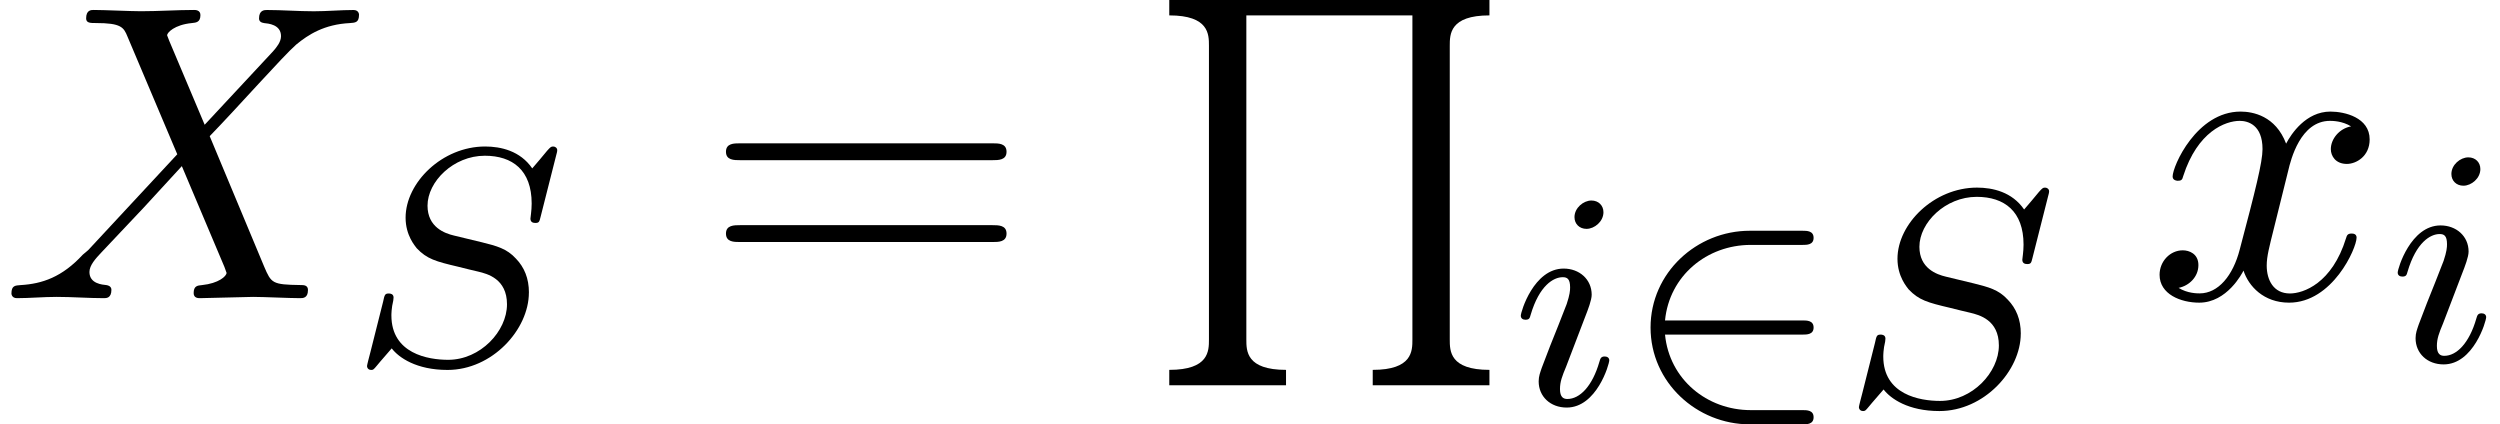 <?xml version='1.0' encoding='UTF-8'?>
<!-- This file was generated by dvisvgm 3.2.2 -->
<svg version='1.1' xmlns='http://www.w3.org/2000/svg' xmlns:xlink='http://www.w3.org/1999/xlink' width='64.645pt' height='10.964pt' viewBox='0 -7.709 64.645 10.964'>
<defs>
<path id='g18-50' d='m4.926 .327c0-.183-.175-.183-.287-.183h-1.339c-1.132 0-2.104-.797-2.216-1.953h3.555c.112 0 .287 0 .287-.183s-.175-.183-.287-.183h-3.555c.112-1.156 1.084-1.953 2.216-1.953h1.339c.112 0 .287 0 .287-.183s-.175-.183-.287-.183h-1.363c-1.371 0-2.566 1.084-2.566 2.503s1.196 2.503 2.566 2.503h1.363c.112 0 .287 0 .287-.183z'/>
<path id='g25-61' d='m7.865-3.785c0-.218-.207-.218-.36-.218h-6.535c-.153 0-.36 0-.36 .218s.207 .218 .371 .218h6.513c.164 0 .371 0 .371-.218zm0 2.116c0-.218-.207-.218-.371-.218h-6.513c-.164 0-.371 0-.371 .218s.207 .218 .36 .218h6.535c.153 0 .36 0 .36-.218z'/>
<path id='g21-83' d='m4.639-1.833c0-.367-.12-.654-.335-.877c-.239-.263-.502-.327-.877-.422l-.725-.175c-.239-.056-.685-.215-.685-.773c0-.622 .669-1.291 1.482-1.291c.717 0 1.211 .375 1.211 1.235c0 .191-.032 .359-.032 .391c0 .096 .072 .112 .128 .112c.096 0 .104-.032 .135-.159l.406-1.602c.008-.032 .024-.08 .024-.12c0-.056-.048-.096-.104-.096s-.072 .016-.159 .112c-.088 .104-.295 .359-.383 .454c-.311-.454-.813-.566-1.219-.566c-1.108 0-2.056 .933-2.056 1.841c0 .462 .247 .733 .287 .789c.263 .279 .494 .343 1.068 .478c.279 .072 .295 .072 .526 .128s.741 .183 .741 .845c0 .693-.685 1.435-1.522 1.435c-.518 0-1.467-.159-1.467-1.148c0-.024 0-.191 .048-.383l.008-.08c0-.096-.088-.104-.12-.104c-.104 0-.112 .032-.151 .215l-.327 1.299c-.032 .12-.088 .335-.088 .359c0 .064 .048 .104 .104 .104s.064-.008 .151-.112c.056-.064 .048-.064 .383-.446c.183 .239 .638 .558 1.443 .558c1.156 0 2.104-1.044 2.104-2z'/>
<path id='g21-105' d='m2.375-4.973c0-.175-.128-.303-.311-.303c-.207 0-.438 .191-.438 .43c0 .175 .128 .303 .311 .303c.207 0 .438-.191 .438-.43zm.151 3.834c0-.08-.064-.104-.12-.104c-.096 0-.112 .056-.135 .135c-.183 .638-.51 .964-.829 .964c-.096 0-.191-.04-.191-.255c0-.191 .056-.335 .159-.582l.247-.646l.247-.646c.072-.183 .167-.43 .167-.566c0-.399-.319-.677-.725-.677c-.773 0-1.108 1.116-1.108 1.219c0 .072 .056 .104 .12 .104c.104 0 .112-.048 .135-.128c.223-.757 .59-.972 .829-.972c.112 0 .191 .04 .191 .263c0 .08-.008 .191-.088 .43l-.215 .55c-.215 .526-.215 .542-.43 1.1c-.04 .12-.08 .215-.08 .351c0 .391 .303 .677 .725 .677c.773 0 1.1-1.116 1.1-1.219z'/>
<path id='g16-81' d='m8.837 9.963v-.399c-1.026 0-1.026-.488-1.026-.787v-7.592c0-.299 0-.787 1.026-.787v-.399h-8.279v.399c1.026 0 1.026 .488 1.026 .787v7.592c0 .299 0 .787-1.026 .787v.399h3.019v-.399c-1.026 0-1.026-.488-1.026-.787v-8.379h4.294v8.379c0 .299 0 .787-1.026 .787v.399h3.019z'/>
<use id='g22-88' xlink:href='#g3-88' transform='scale(1.095)'/>
<use id='g22-120' xlink:href='#g3-120' transform='scale(1.095)'/>
<path id='g3-88' d='m7.273-.189c0-.12-.1-.12-.179-.12c-.667-.01-.687-.04-.857-.438l-1.285-3.078c.677-.697 1.724-1.883 2.042-2.162c.289-.239 .667-.478 1.265-.508c.13-.01 .219-.01 .219-.199c0 0 0-.11-.13-.11c-.299 0-.628 .03-.936 .03c-.369 0-.747-.03-1.106-.03c-.06 0-.189 0-.189 .199c0 .07 .05 .1 .12 .11c.09 .01 .399 .03 .399 .309c0 .139-.11 .269-.189 .359l-1.614 1.733l-.837-1.983l-.05-.13c0-.06 .169-.249 .588-.289c.1-.01 .199-.02 .199-.189c0-.12-.12-.12-.149-.12c-.408 0-.837 .03-1.255 .03c-.249 0-.867-.03-1.116-.03c-.06 0-.179 0-.179 .199c0 .11 .1 .11 .229 .11c.598 0 .658 .1 .747 .319l1.176 2.78l-2.102 2.262c-.06 .05-.07 .06-.13 .11c-.488 .528-.956 .687-1.465 .717c-.13 .01-.219 .01-.219 .199c0 0 0 .11 .13 .11c.299 0 .628-.03 .936-.03c.369 0 .757 .03 1.116 .03c.06 0 .179 0 .179-.199c0-.1-.12-.11-.12-.11c-.09-.01-.399-.03-.399-.309c0-.159 .149-.319 .269-.448l1.016-1.076l.897-.976l1.006 2.381l.05 .139c0 .08-.189 .249-.578 .289c-.11 .01-.199 .02-.199 .189c0 .12 .11 .12 .149 .12l1.255-.03c.249 0 .857 .03 1.106 .03c.07 0 .189 0 .189-.189z'/>
<path id='g3-120' d='m4.941-1.425c0-.1-.09-.1-.12-.1c-.09 0-.11 .04-.13 .11c-.329 1.066-1.006 1.305-1.325 1.305c-.389 0-.548-.319-.548-.658c0-.219 .06-.438 .169-.877l.339-1.365c.06-.259 .289-1.176 .986-1.176c.05 0 .289 0 .498 .13c-.279 .05-.478 .299-.478 .538c0 .159 .11 .349 .379 .349c.219 0 .538-.179 .538-.578c0-.518-.588-.658-.927-.658c-.578 0-.927 .528-1.046 .757c-.249-.658-.787-.757-1.076-.757c-1.036 0-1.604 1.285-1.604 1.534c0 .1 .12 .1 .12 .1c.08 0 .11-.02 .13-.11c.339-1.056 .996-1.305 1.335-1.305c.189 0 .538 .09 .538 .667c0 .309-.169 .976-.538 2.371c-.159 .618-.508 1.036-.946 1.036c-.06 0-.289 0-.498-.13c.249-.05 .468-.259 .468-.538c0-.269-.219-.349-.369-.349c-.299 0-.548 .259-.548 .578c0 .458 .498 .658 .936 .658c.658 0 1.016-.697 1.046-.757c.12 .369 .478 .757 1.076 .757c1.026 0 1.594-1.285 1.594-1.534z'/>
</defs>
<g id='page222'>
<use x='0' y='0' xlink:href='#g22-88'/>
<use x='9.038' y='1.689' xlink:href='#g21-83'/>
<use x='18.162' y='0' xlink:href='#g25-61'/>
<use x='29.677' y='-7.709' xlink:href='#g16-81'/>
<use x='39.087' y='2.752' xlink:href='#g21-105'/>
<use x='41.97' y='2.752' xlink:href='#g18-50'/>
<use x='47.615' y='2.752' xlink:href='#g21-83'/>
<use x='55.527' y='0' xlink:href='#g22-120'/>
<use x='61.762' y='1.636' xlink:href='#g21-105'/>
</g>
</svg>